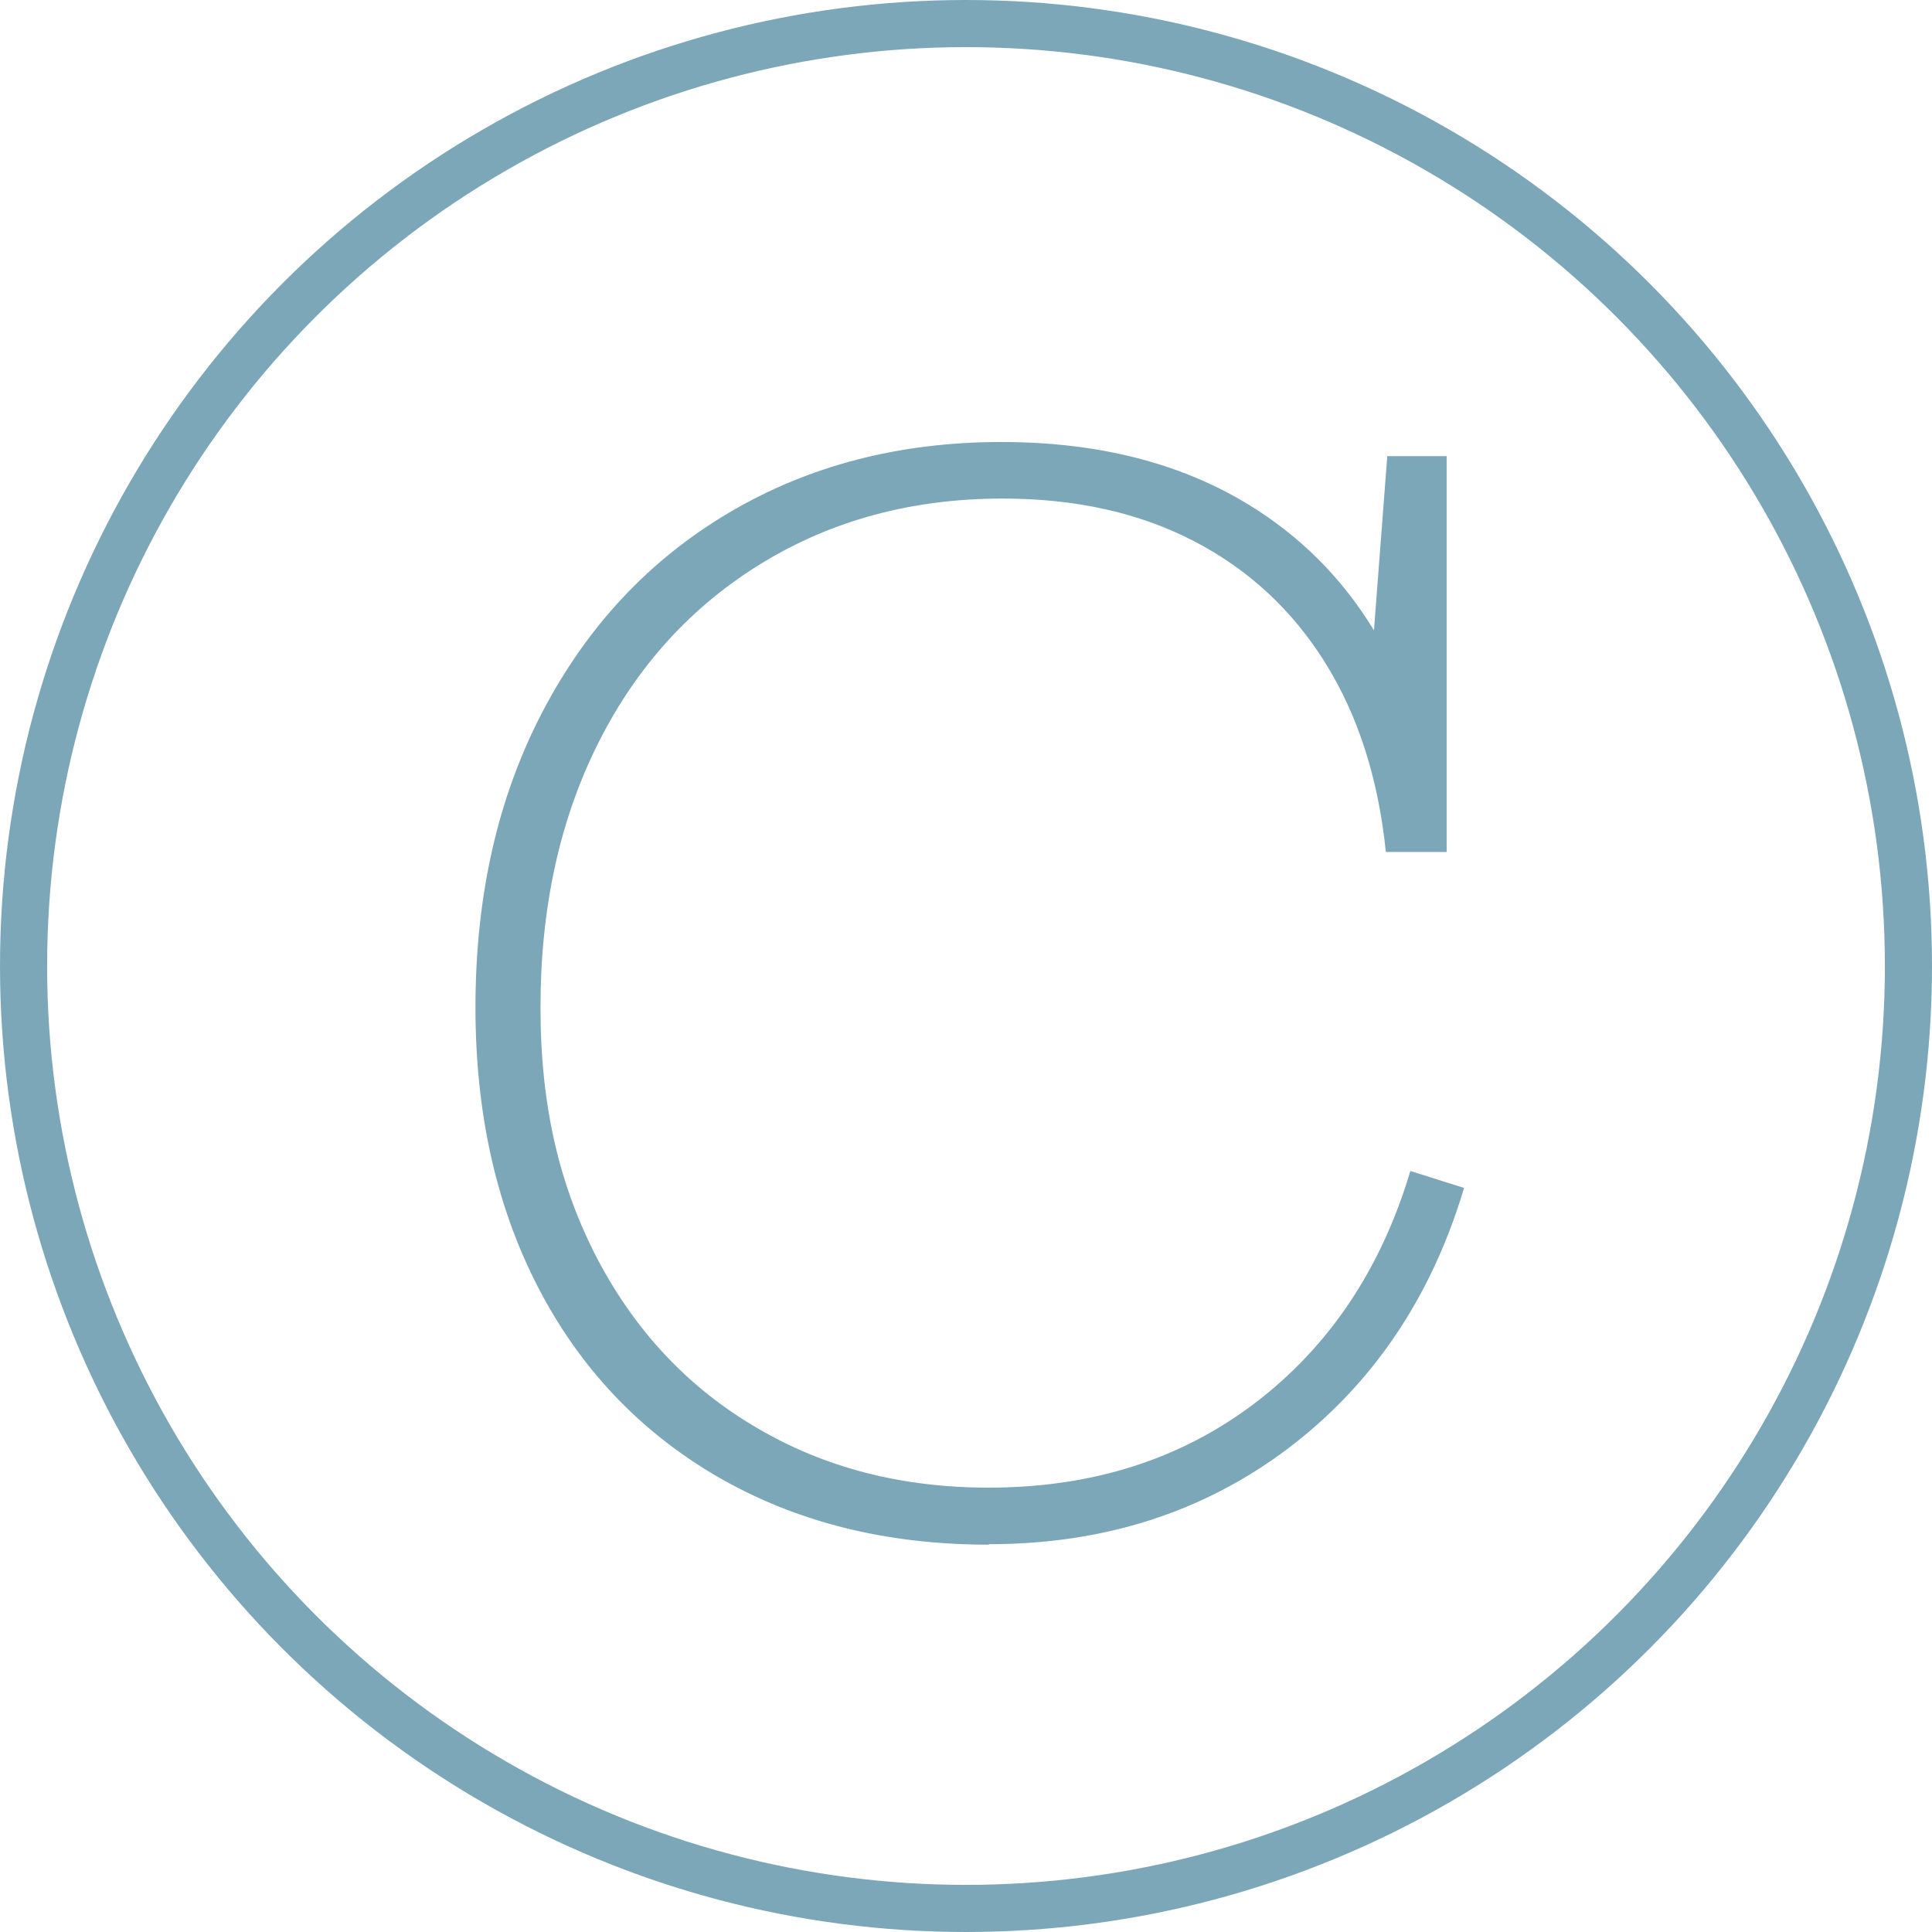 <?xml version="1.0" encoding="UTF-8"?>
<svg id="Layer_2" xmlns="http://www.w3.org/2000/svg" viewBox="0 0 41 41">
  <defs>
    <style>
      .cls-1 {
        fill: none;
        stroke: #7ca7b8;
        stroke-miterlimit: 10;
      }

      .cls-2 {
        isolation: isolate;
      }

      .cls-3 {
        fill: #7ca7b8;
      }
    </style>
  </defs>
  <g id="Layer_1-2" data-name="Layer_1">
    <g>
      <circle id="Ellipse_9" class="cls-1" cx="20.5" cy="20.5" r="20"/>
      <g id="C">
        <g class="cls-2">
          <path class="cls-3" d="M20.98,32.78c-2.18,0-4.09-.48-5.75-1.44-1.65-.96-2.92-2.3-3.81-4.02-.89-1.72-1.33-3.7-1.33-5.94,0-2.36.47-4.45,1.42-6.27.95-1.82,2.27-3.23,3.96-4.23,1.69-1,3.62-1.5,5.78-1.5,2.46,0,4.49.64,6.09,1.92,1.6,1.28,2.64,3.14,3.12,5.58l-1.38-2.49.36-4.71h1.26v8.4h-1.29c-.16-1.56-.59-2.9-1.29-4.02-.7-1.12-1.63-1.98-2.79-2.58-1.16-.6-2.51-.9-4.05-.9-1.92,0-3.62.46-5.11,1.37-1.49.91-2.65,2.18-3.47,3.81s-1.23,3.5-1.23,5.62.41,3.8,1.21,5.34c.81,1.54,1.94,2.74,3.38,3.58,1.44.85,3.08,1.27,4.92,1.27,2.2,0,4.08-.6,5.66-1.8,1.57-1.2,2.67-2.84,3.29-4.92l1.14.36c-.7,2.34-1.95,4.18-3.75,5.54-1.8,1.35-3.91,2.02-6.33,2.02Z"/>
        </g>
      </g>
    </g>
  </g>
</svg>